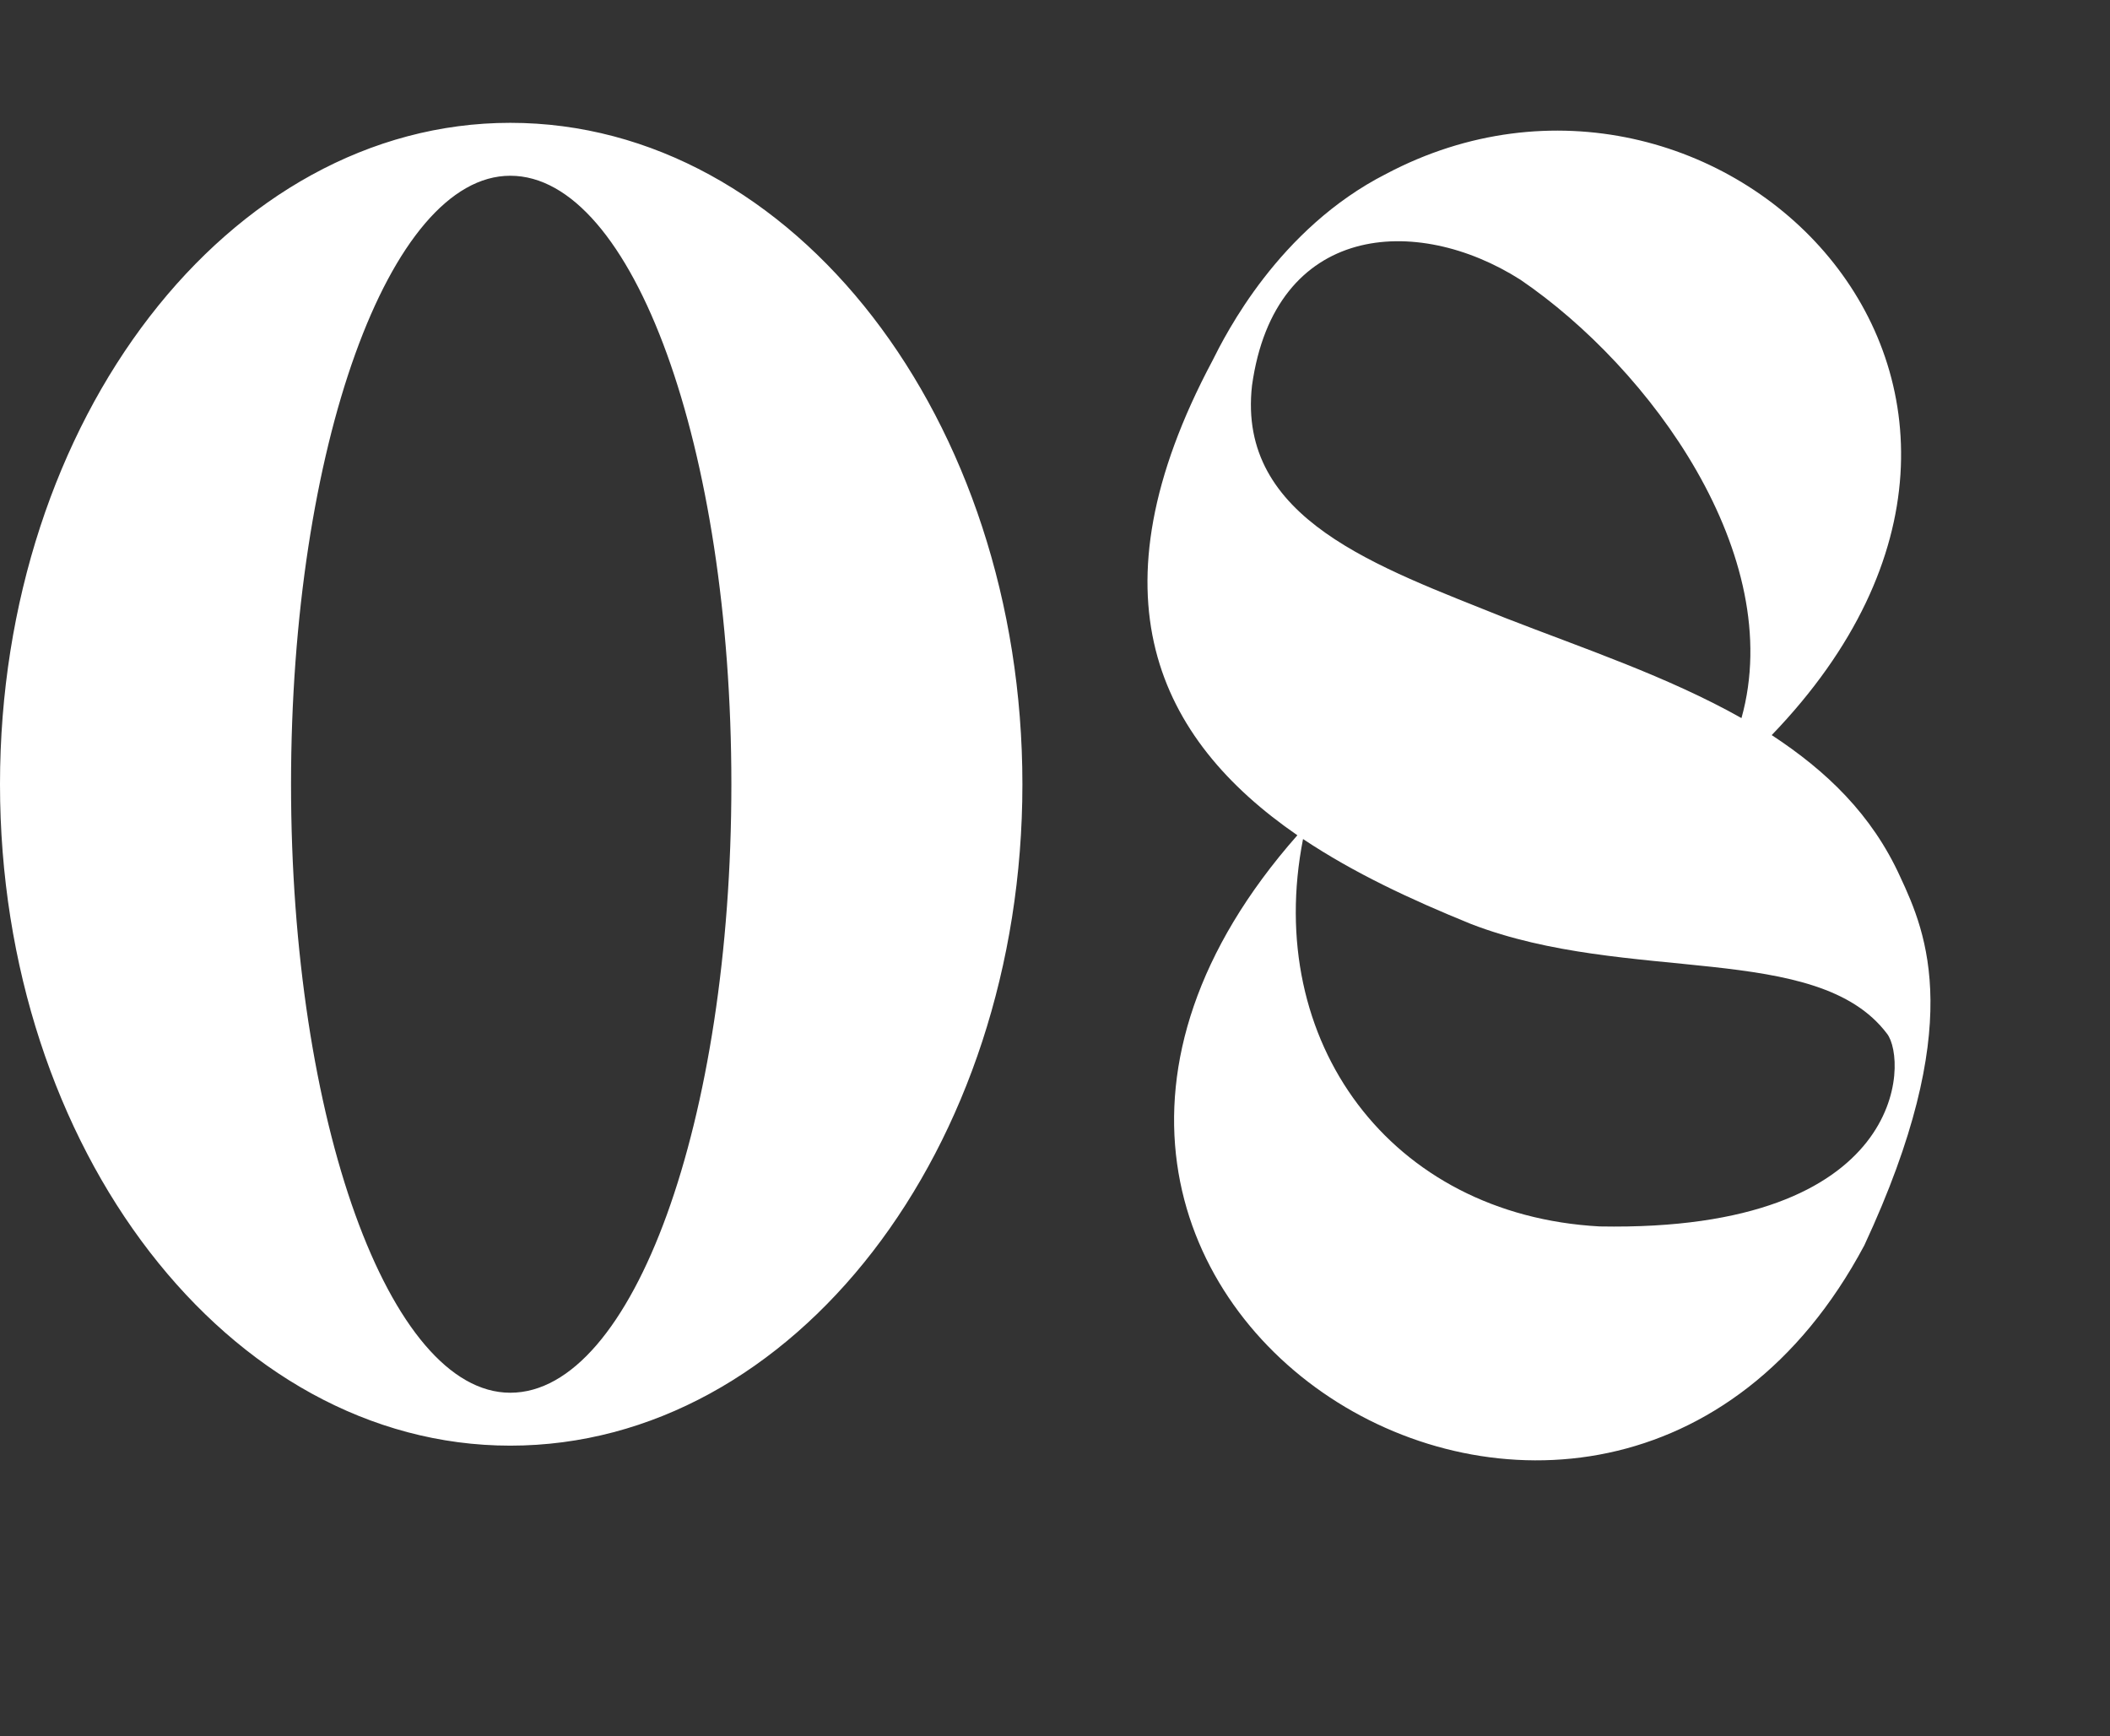 <?xml version="1.0" encoding="UTF-8"?> <svg xmlns="http://www.w3.org/2000/svg" width="322" height="265" viewBox="0 0 322 265" fill="none"><rect x="0" y="0" width="322" height="265" fill="#333333" stroke="none"/> <path d="M77.869 18.746C34.897 18.746 8.35633e-06 64.026 8.35633e-06 119.687C8.35633e-06 175.349 34.897 220.629 77.869 220.629C121.129 220.629 156.026 175.349 156.026 119.687C156.026 64.026 121.129 18.746 77.869 18.746ZM77.869 212.553C59.411 212.553 44.414 171.023 44.414 119.687C44.414 68.352 59.411 26.822 77.869 26.822C96.615 26.822 111.612 68.352 111.612 119.687C111.612 171.023 96.615 212.553 77.869 212.553ZM289.987 133.819C285.661 124.302 278.739 117.669 270.376 112.189C322 58.546 261.724 0 211.542 26.533C195.103 34.897 187.027 51.047 185.008 55.085C165.974 90.847 176.645 112.766 197.987 127.474C135.691 198.133 244.708 264.754 284.508 190.058C300.081 156.603 294.025 142.471 289.987 133.819ZM191.065 58.834C194.526 34.032 216.156 32.59 232.018 42.684C251.918 56.239 272.683 84.791 265.761 109.593C254.514 103.248 241.535 98.922 229.711 94.308C210.388 86.521 188.758 79.311 191.065 58.834ZM244.131 187.174C212.118 185.443 192.795 158.91 198.852 128.051C206.639 133.242 215.291 137.28 224.52 141.029C248.457 150.258 277.297 143.625 287.968 157.757C291.141 161.794 291.141 188.039 244.131 187.174Z" fill="white"></path> </svg> 
